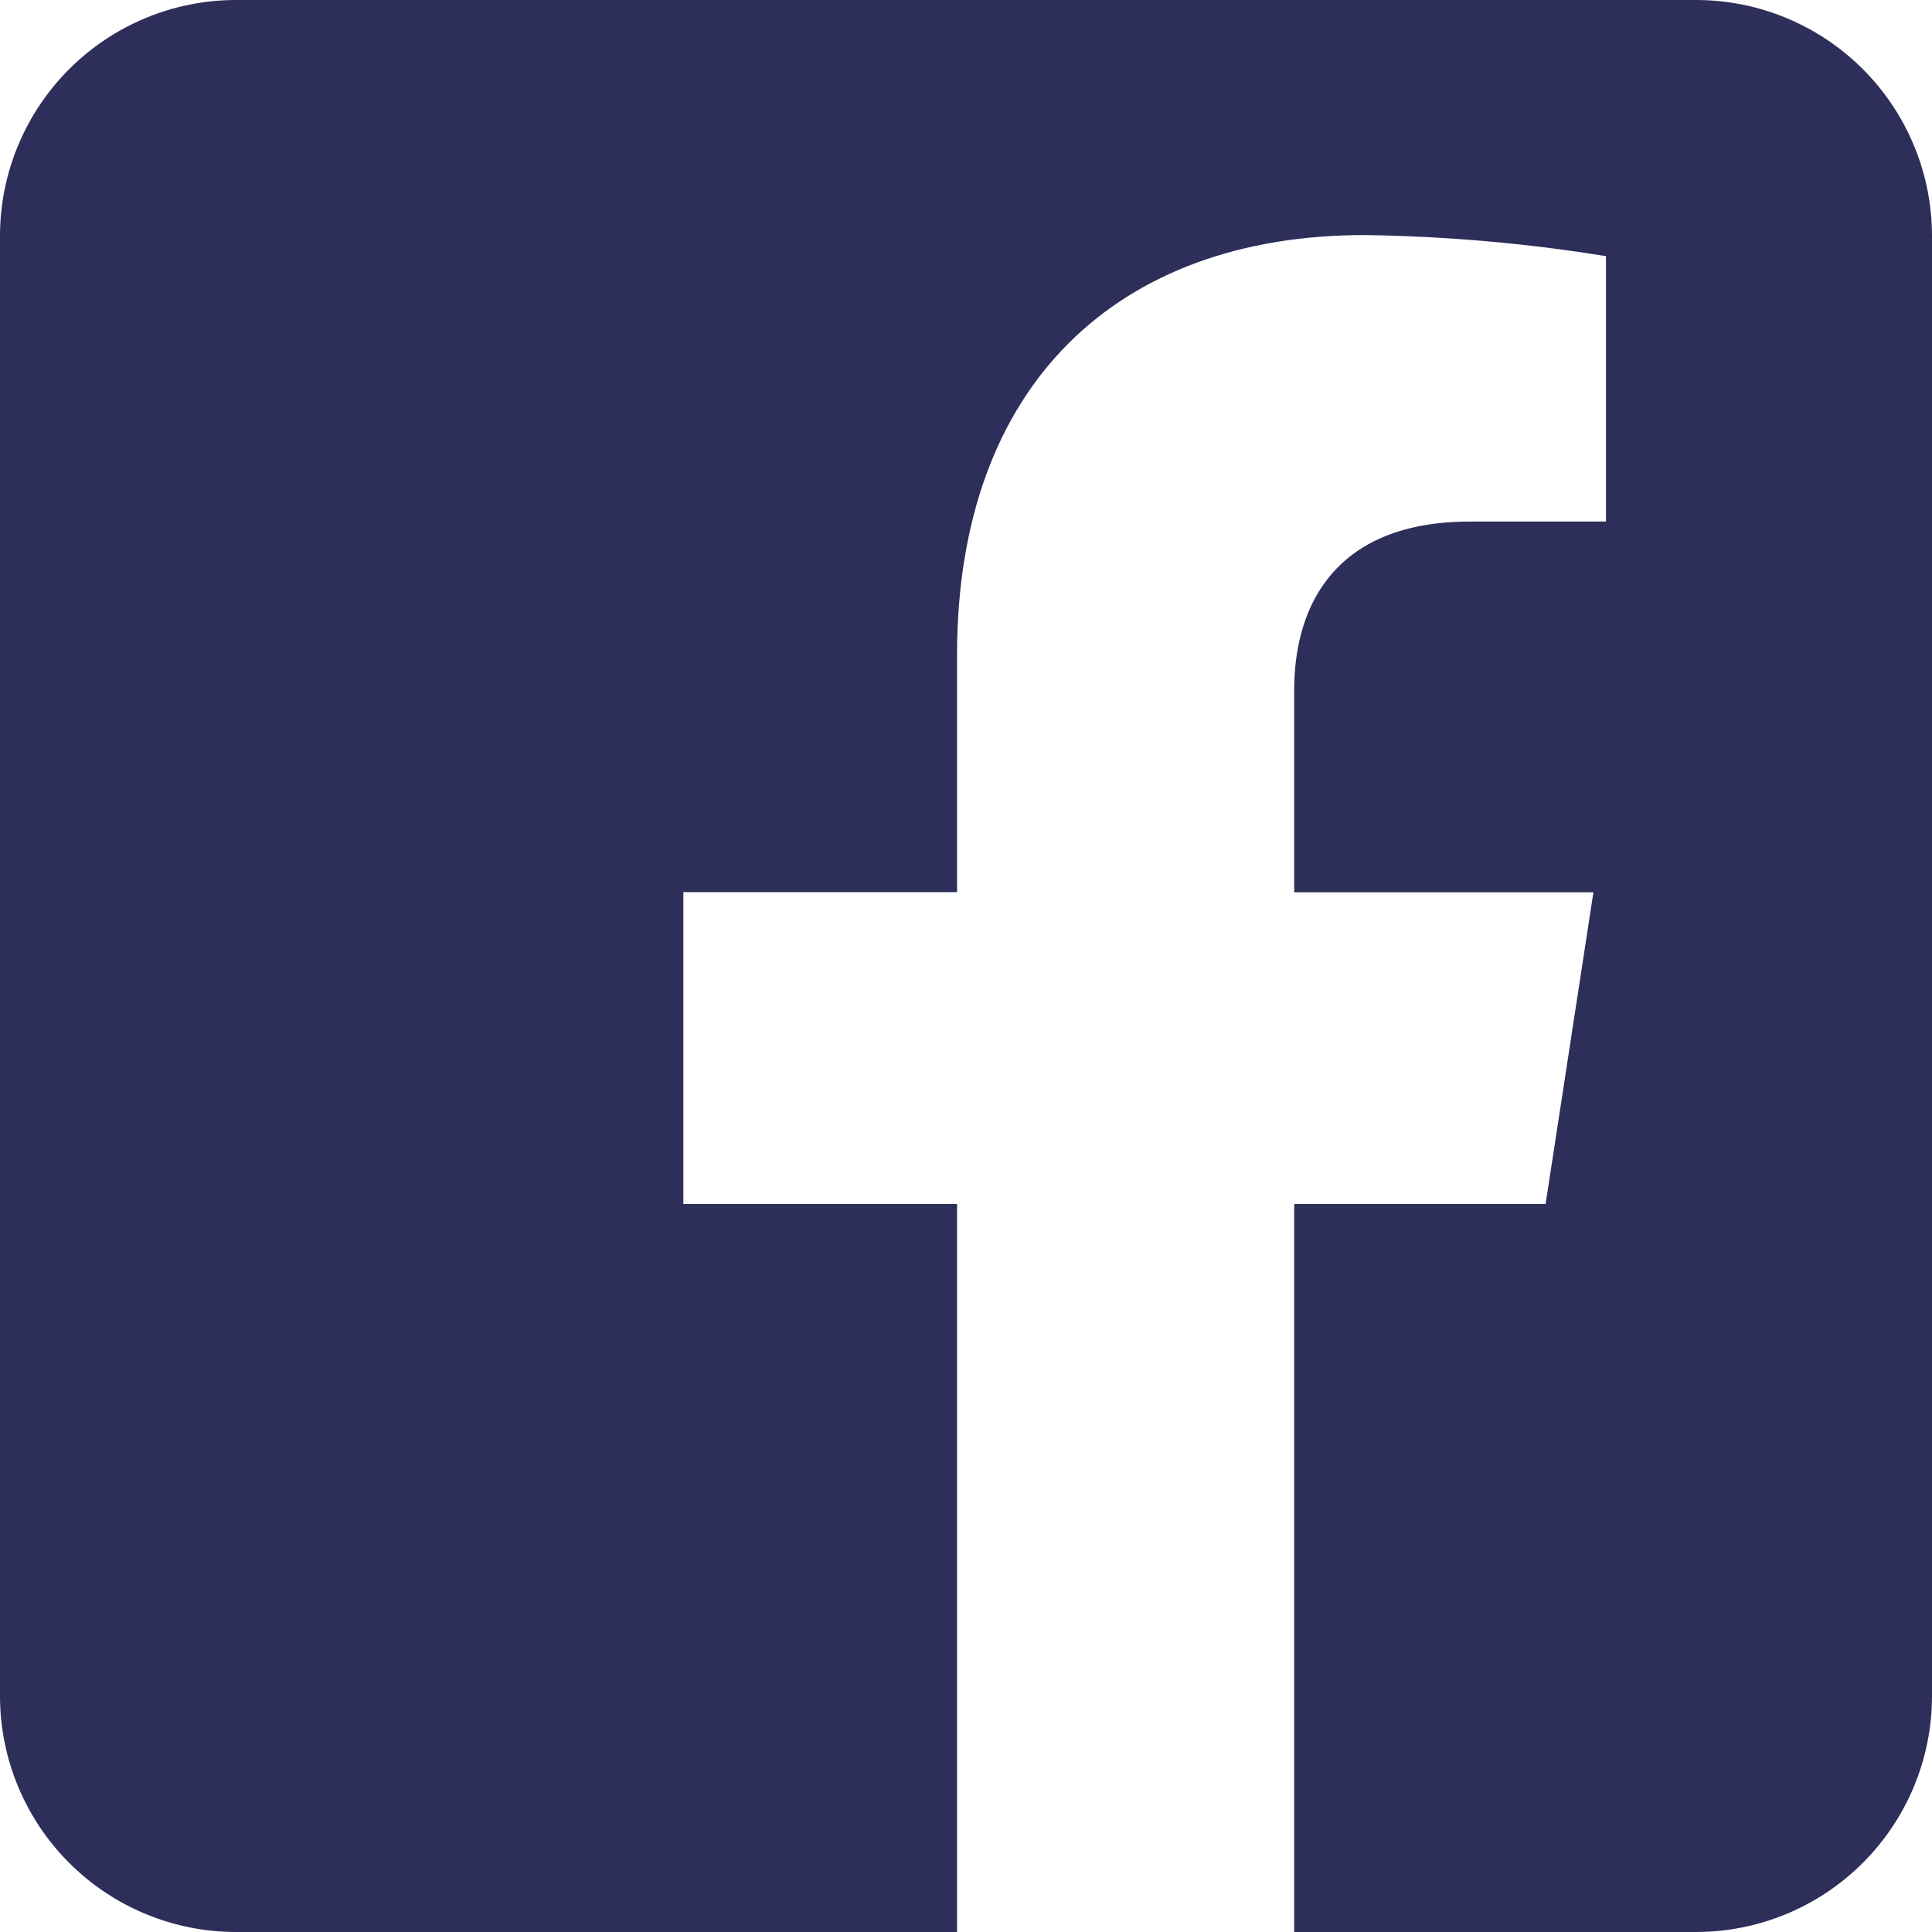 <svg width="24" height="24" viewBox="0 0 24 24" fill="none" xmlns="http://www.w3.org/2000/svg">
<g clip-path="url(#clip0_3969_48267)">
<path fill-rule="evenodd" clip-rule="evenodd" d="M21.068 0C21.846 0 22.591 0.309 23.141 0.859C23.691 1.409 24 2.155 24 2.932V21.068C24 21.846 23.691 22.591 23.141 23.141C22.591 23.691 21.846 24 21.068 24H16.077V14.957H19.2L19.794 11.084H16.077V8.571C16.077 7.511 16.596 6.479 18.261 6.479H19.95V3.182C18.958 3.021 17.955 2.934 16.95 2.92C13.889 2.92 11.889 4.775 11.889 8.133V11.082H8.489V14.956H11.889V24H2.932C2.155 24 1.409 23.691 0.859 23.141C0.309 22.591 0 21.846 0 21.068L0 2.932C0 2.155 0.309 1.409 0.859 0.859C1.409 0.309 2.155 0 2.932 0L21.068 0Z" fill="#2E2E5A"/>
</g>
<defs>
<clipPath id="clip0_3969_48267">
<rect width="24" height="24" fill="white"/>
</clipPath>
</defs>
</svg>
